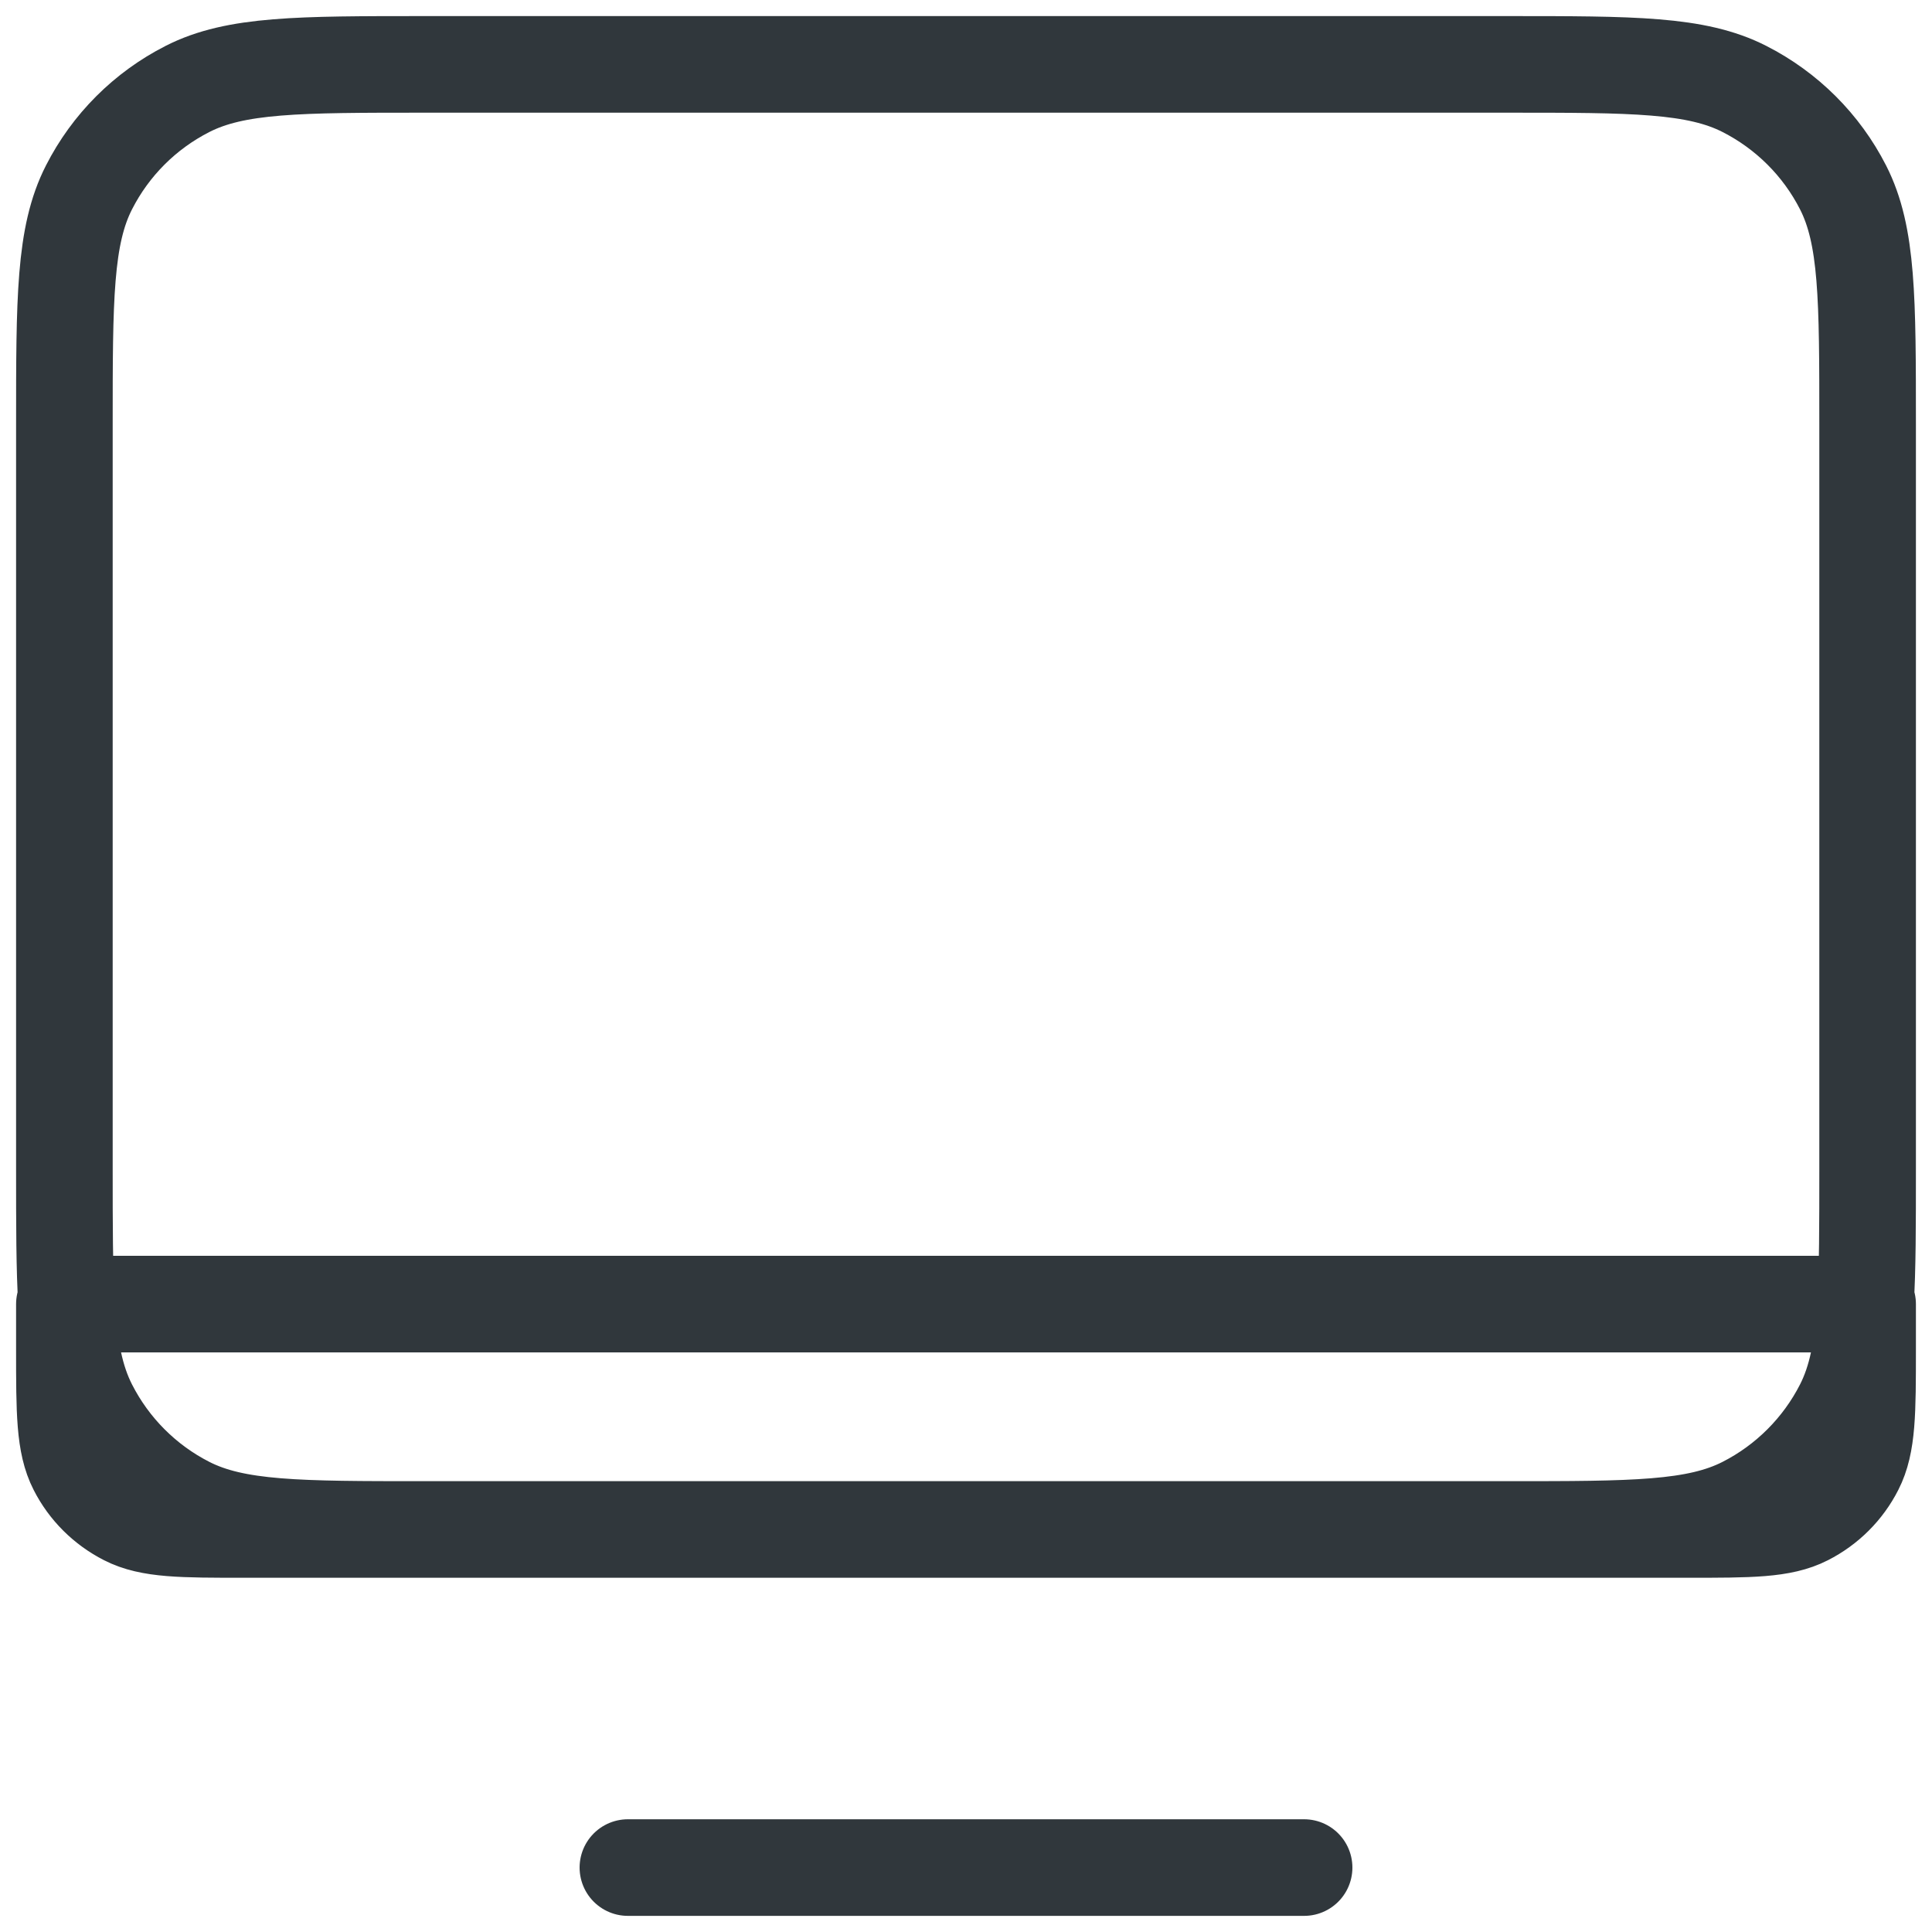 <svg width="40" height="40" viewBox="0 0 40 40" fill="none" xmlns="http://www.w3.org/2000/svg">
<path d="M27 38.666H13M8.793 31.666C6.184 31.666 4.878 31.666 3.881 31.158C3.003 30.711 2.289 29.995 1.842 29.117C1.56 28.563 1.434 27.914 1.378 27M8.793 31.666H31.207M8.793 31.666H5.066C3.759 31.666 3.106 31.666 2.607 31.411C2.168 31.187 1.811 30.833 1.588 30.394C1.333 29.895 1.333 29.24 1.333 27.933V27H1.378M1.378 27C1.333 26.267 1.333 25.363 1.333 24.2V8.8C1.333 6.187 1.333 4.879 1.842 3.881C2.289 3.002 3.003 2.289 3.881 1.842C4.879 1.333 6.187 1.333 8.8 1.333H31.201C33.814 1.333 35.119 1.333 36.117 1.842C36.995 2.289 37.711 3.002 38.159 3.881C38.667 4.878 38.667 6.184 38.667 8.792V24.207C38.667 25.366 38.667 26.268 38.622 27M1.378 27H38.622M38.622 27C38.566 27.914 38.441 28.563 38.159 29.117C37.711 29.995 36.995 30.711 36.117 31.158C35.12 31.666 33.816 31.666 31.207 31.666M38.622 27H38.667V27.933C38.667 29.24 38.666 29.895 38.411 30.394C38.188 30.833 37.832 31.187 37.393 31.411C36.894 31.666 36.239 31.666 34.932 31.666H31.207" stroke="#30373C" stroke-width="2" stroke-linecap="round" stroke-linejoin="round"/>
</svg>
